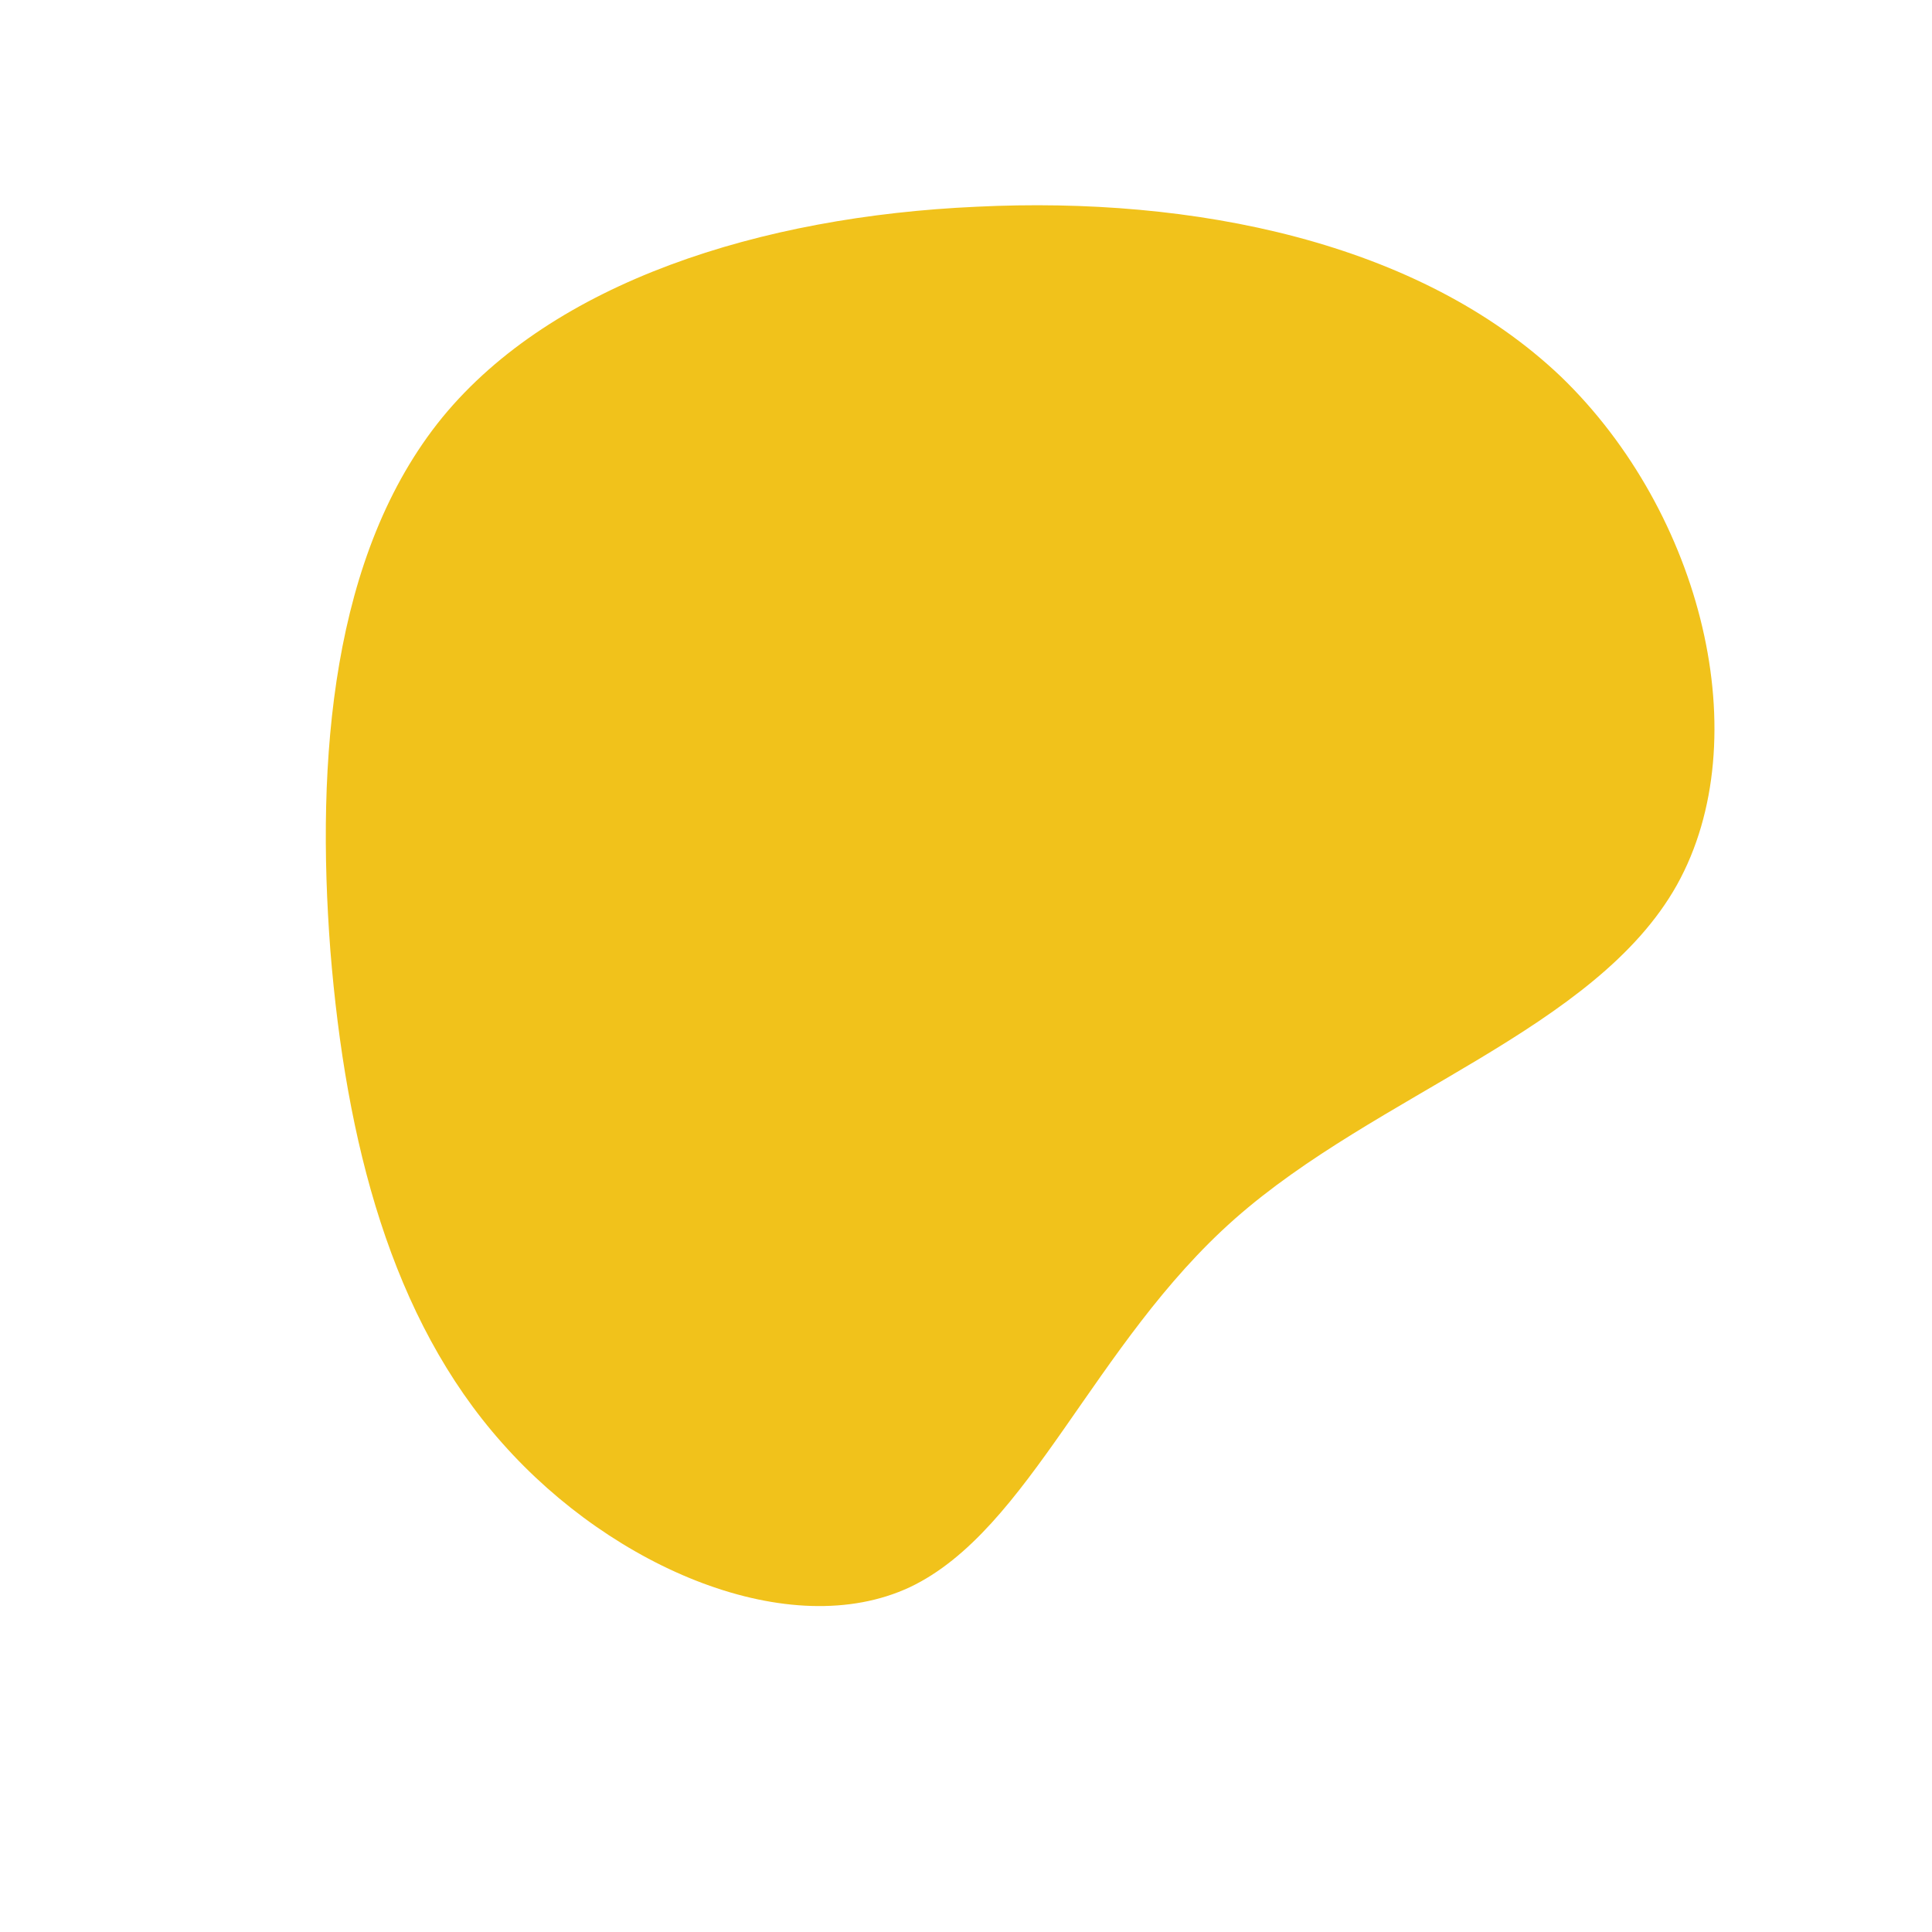 <svg xmlns="http://www.w3.org/2000/svg" viewBox="0 0 200 200"><path fill="#F1C21B" d="M61.6,-61C76.2,-46.9,82,-23.5,73.6,-8.4C65.2,6.6,42.5,13.2,27.8,26.2C13.2,39.1,6.6,58.4,-5.8,64.3C-18.2,70.1,-36.5,62.4,-48,49.4C-59.5,36.5,-64.2,18.2,-65.8,-1.6C-67.3,-21.3,-65.7,-42.7,-54.2,-56.8C-42.7,-70.8,-21.3,-77.6,1.1,-78.6C23.5,-79.7,46.9,-75,61.6,-61Z" transform="translate(100 100)"></path></svg>